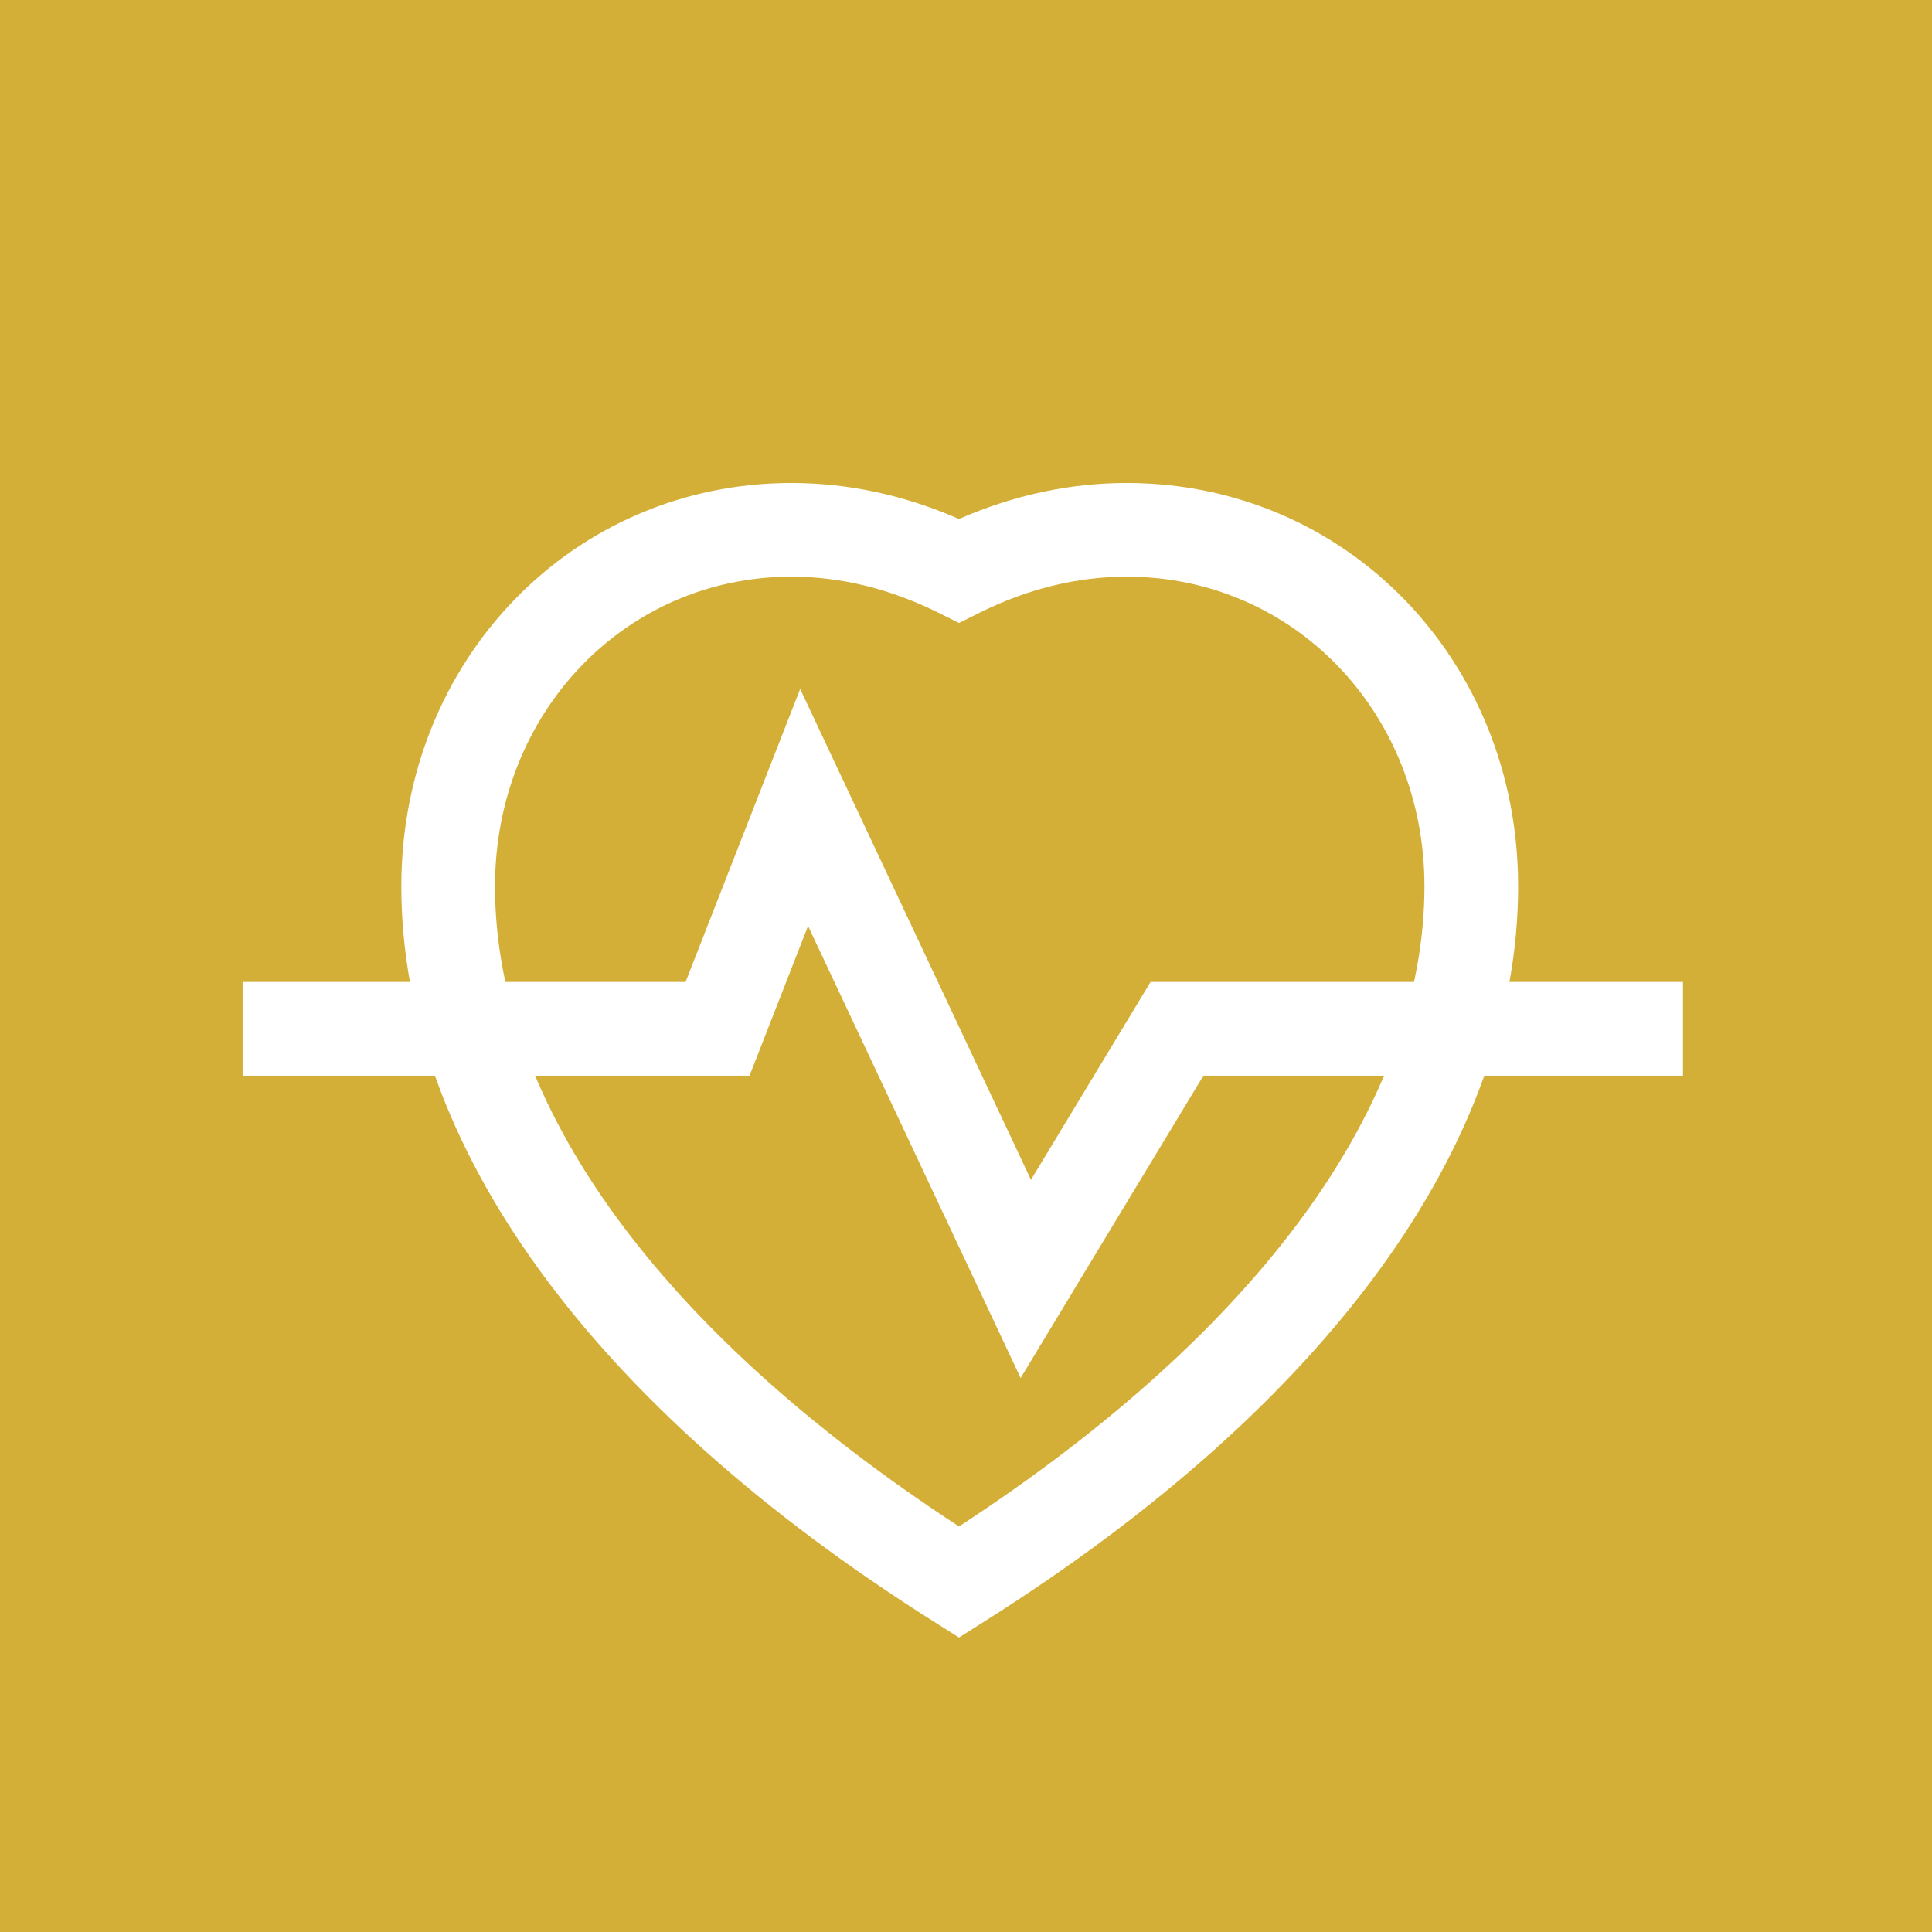 <?xml version="1.0" encoding="UTF-8"?>
<svg xmlns="http://www.w3.org/2000/svg" xmlns:xlink="http://www.w3.org/1999/xlink" version="1.1" id="Vrstva_1" x="0px" y="0px" width="109px" height="109px" viewBox="0 0 109 109" xml:space="preserve">
<g>
	<rect x="-14" y="-14" fill-rule="evenodd" clip-rule="evenodd" fill="#D4AF37" width="137" height="137"></rect>
</g>
<g>
	<g>
		<path fill="#FFFFFF" d="M54.105,92.385l-1.411-0.891c-19.379-12.233-30.052-26.968-30.052-41.49    c0-12.76,9.668-22.755,22.012-22.755c3.194,0,6.368,0.683,9.451,2.031c3.084-1.349,6.261-2.031,9.462-2.031    c12.383,0,22.083,9.995,22.083,22.755c0,14.489-10.702,29.225-30.134,41.49L54.105,92.385z M44.654,32.534    c-9.379,0-16.727,7.674-16.727,17.47c0,12.305,9.28,25.088,26.178,36.116c16.95-11.06,26.26-23.843,26.26-36.116    c0-9.796-7.379-17.47-16.798-17.47c-2.787,0-5.575,0.683-8.288,2.028l-1.174,0.583l-1.174-0.583    C50.218,33.217,47.434,32.534,44.654,32.534z"></path>
	</g>
	<g>
		<polygon fill="#FFFFFF" points="57.582,77.744 45.59,52.241 42.287,60.688 13.688,60.688 13.688,55.402 38.678,55.402     45.144,38.87 58.165,66.563 64.912,55.402 94.951,55.402 94.951,60.688 67.893,60.688   "></polygon>
	</g>
</g>
</svg>
